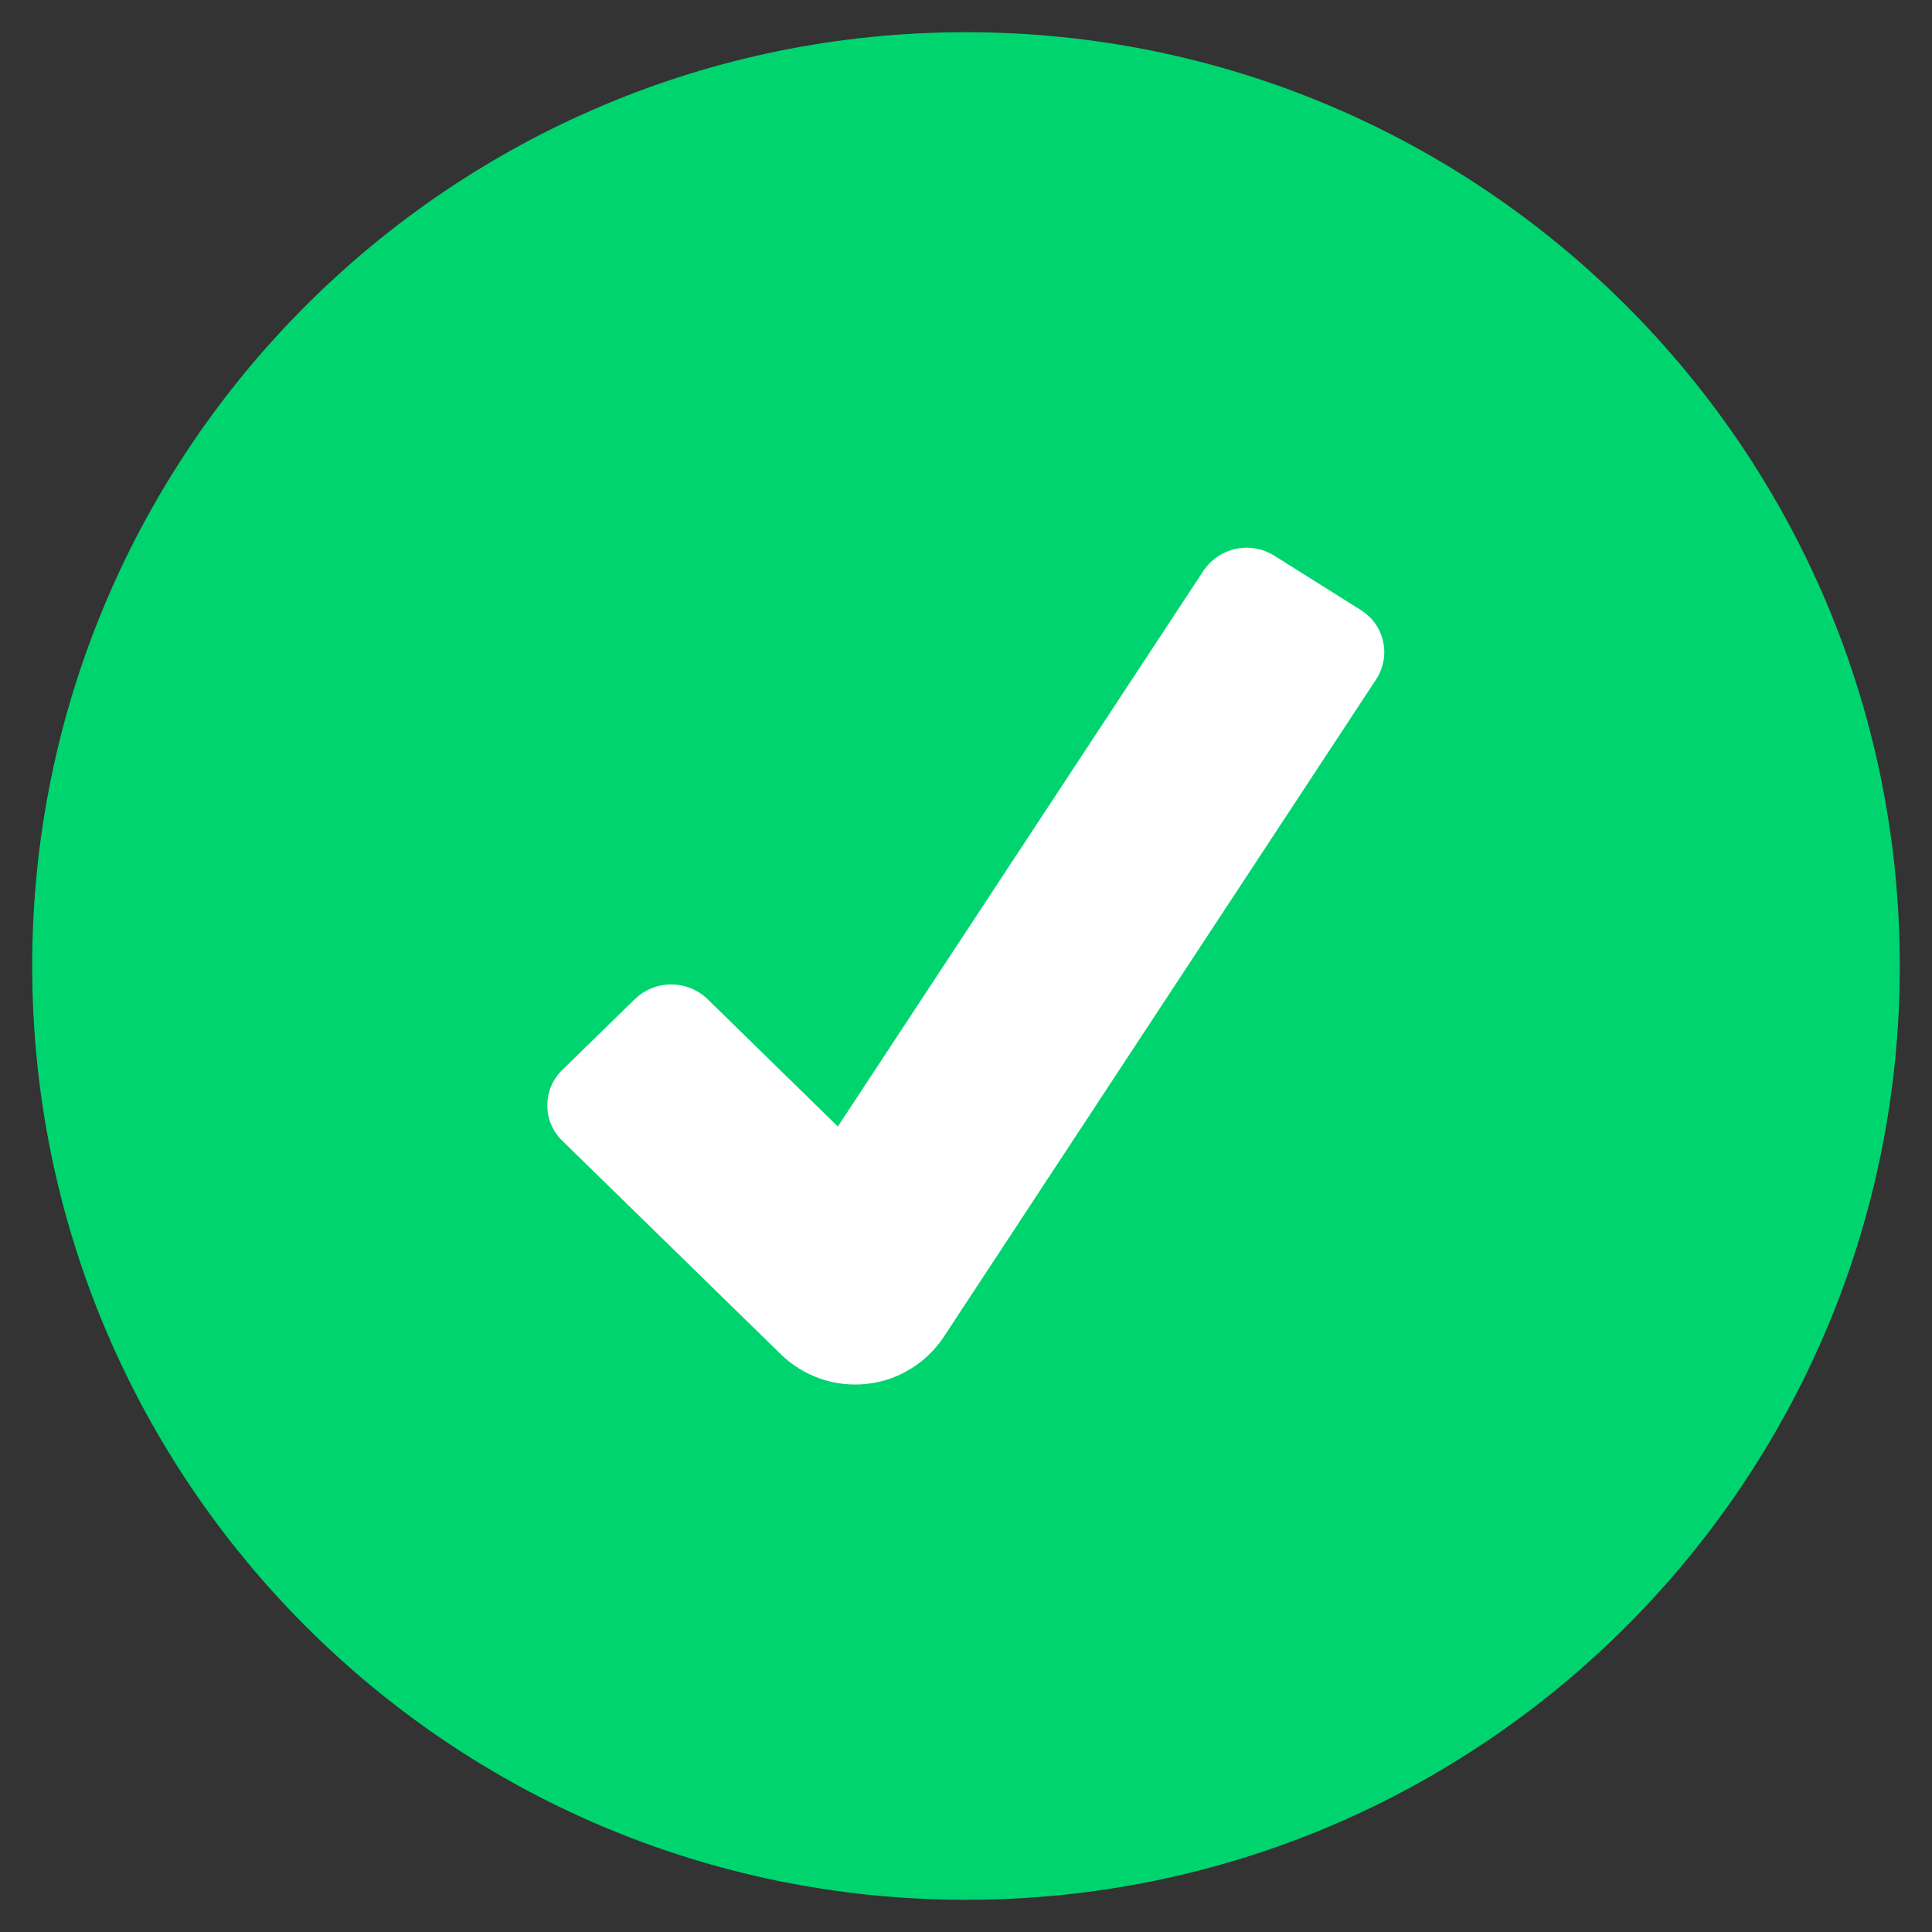 <svg width="24" height="24" viewBox="0 0 24 24" fill="none" xmlns="http://www.w3.org/2000/svg">
<rect x="0" y="0" width="24" height="24" fill="#333333" stroke="none"/>
<path d="M12 23.6C18.407 23.6 23.6 18.407 23.6 12C23.6 5.594 18.407 0.4 12 0.4C5.594 0.4 0.4 5.594 0.4 12C0.4 18.407 5.594 23.6 12 23.6Z" fill="#00D46F"/>
<path d="M9.705 16.828L6.985 14.171C6.926 14.114 6.879 14.046 6.847 13.97C6.815 13.895 6.799 13.813 6.799 13.731C6.799 13.649 6.815 13.568 6.847 13.492C6.879 13.417 6.926 13.348 6.985 13.291L7.887 12.411C8.008 12.294 8.17 12.229 8.338 12.229C8.506 12.229 8.668 12.294 8.789 12.411L10.408 13.994L14.95 7.09C15.043 6.951 15.188 6.853 15.352 6.818C15.516 6.783 15.687 6.814 15.83 6.903L16.903 7.577C16.973 7.62 17.034 7.677 17.082 7.744C17.13 7.811 17.163 7.887 17.181 7.967C17.199 8.048 17.201 8.131 17.186 8.212C17.171 8.293 17.14 8.37 17.095 8.439L11.718 16.616C11.61 16.776 11.468 16.911 11.303 17.01C11.138 17.11 10.952 17.172 10.761 17.192C10.569 17.212 10.375 17.19 10.192 17.127C10.01 17.064 9.843 16.962 9.705 16.828Z" fill="white"/>
</svg>
